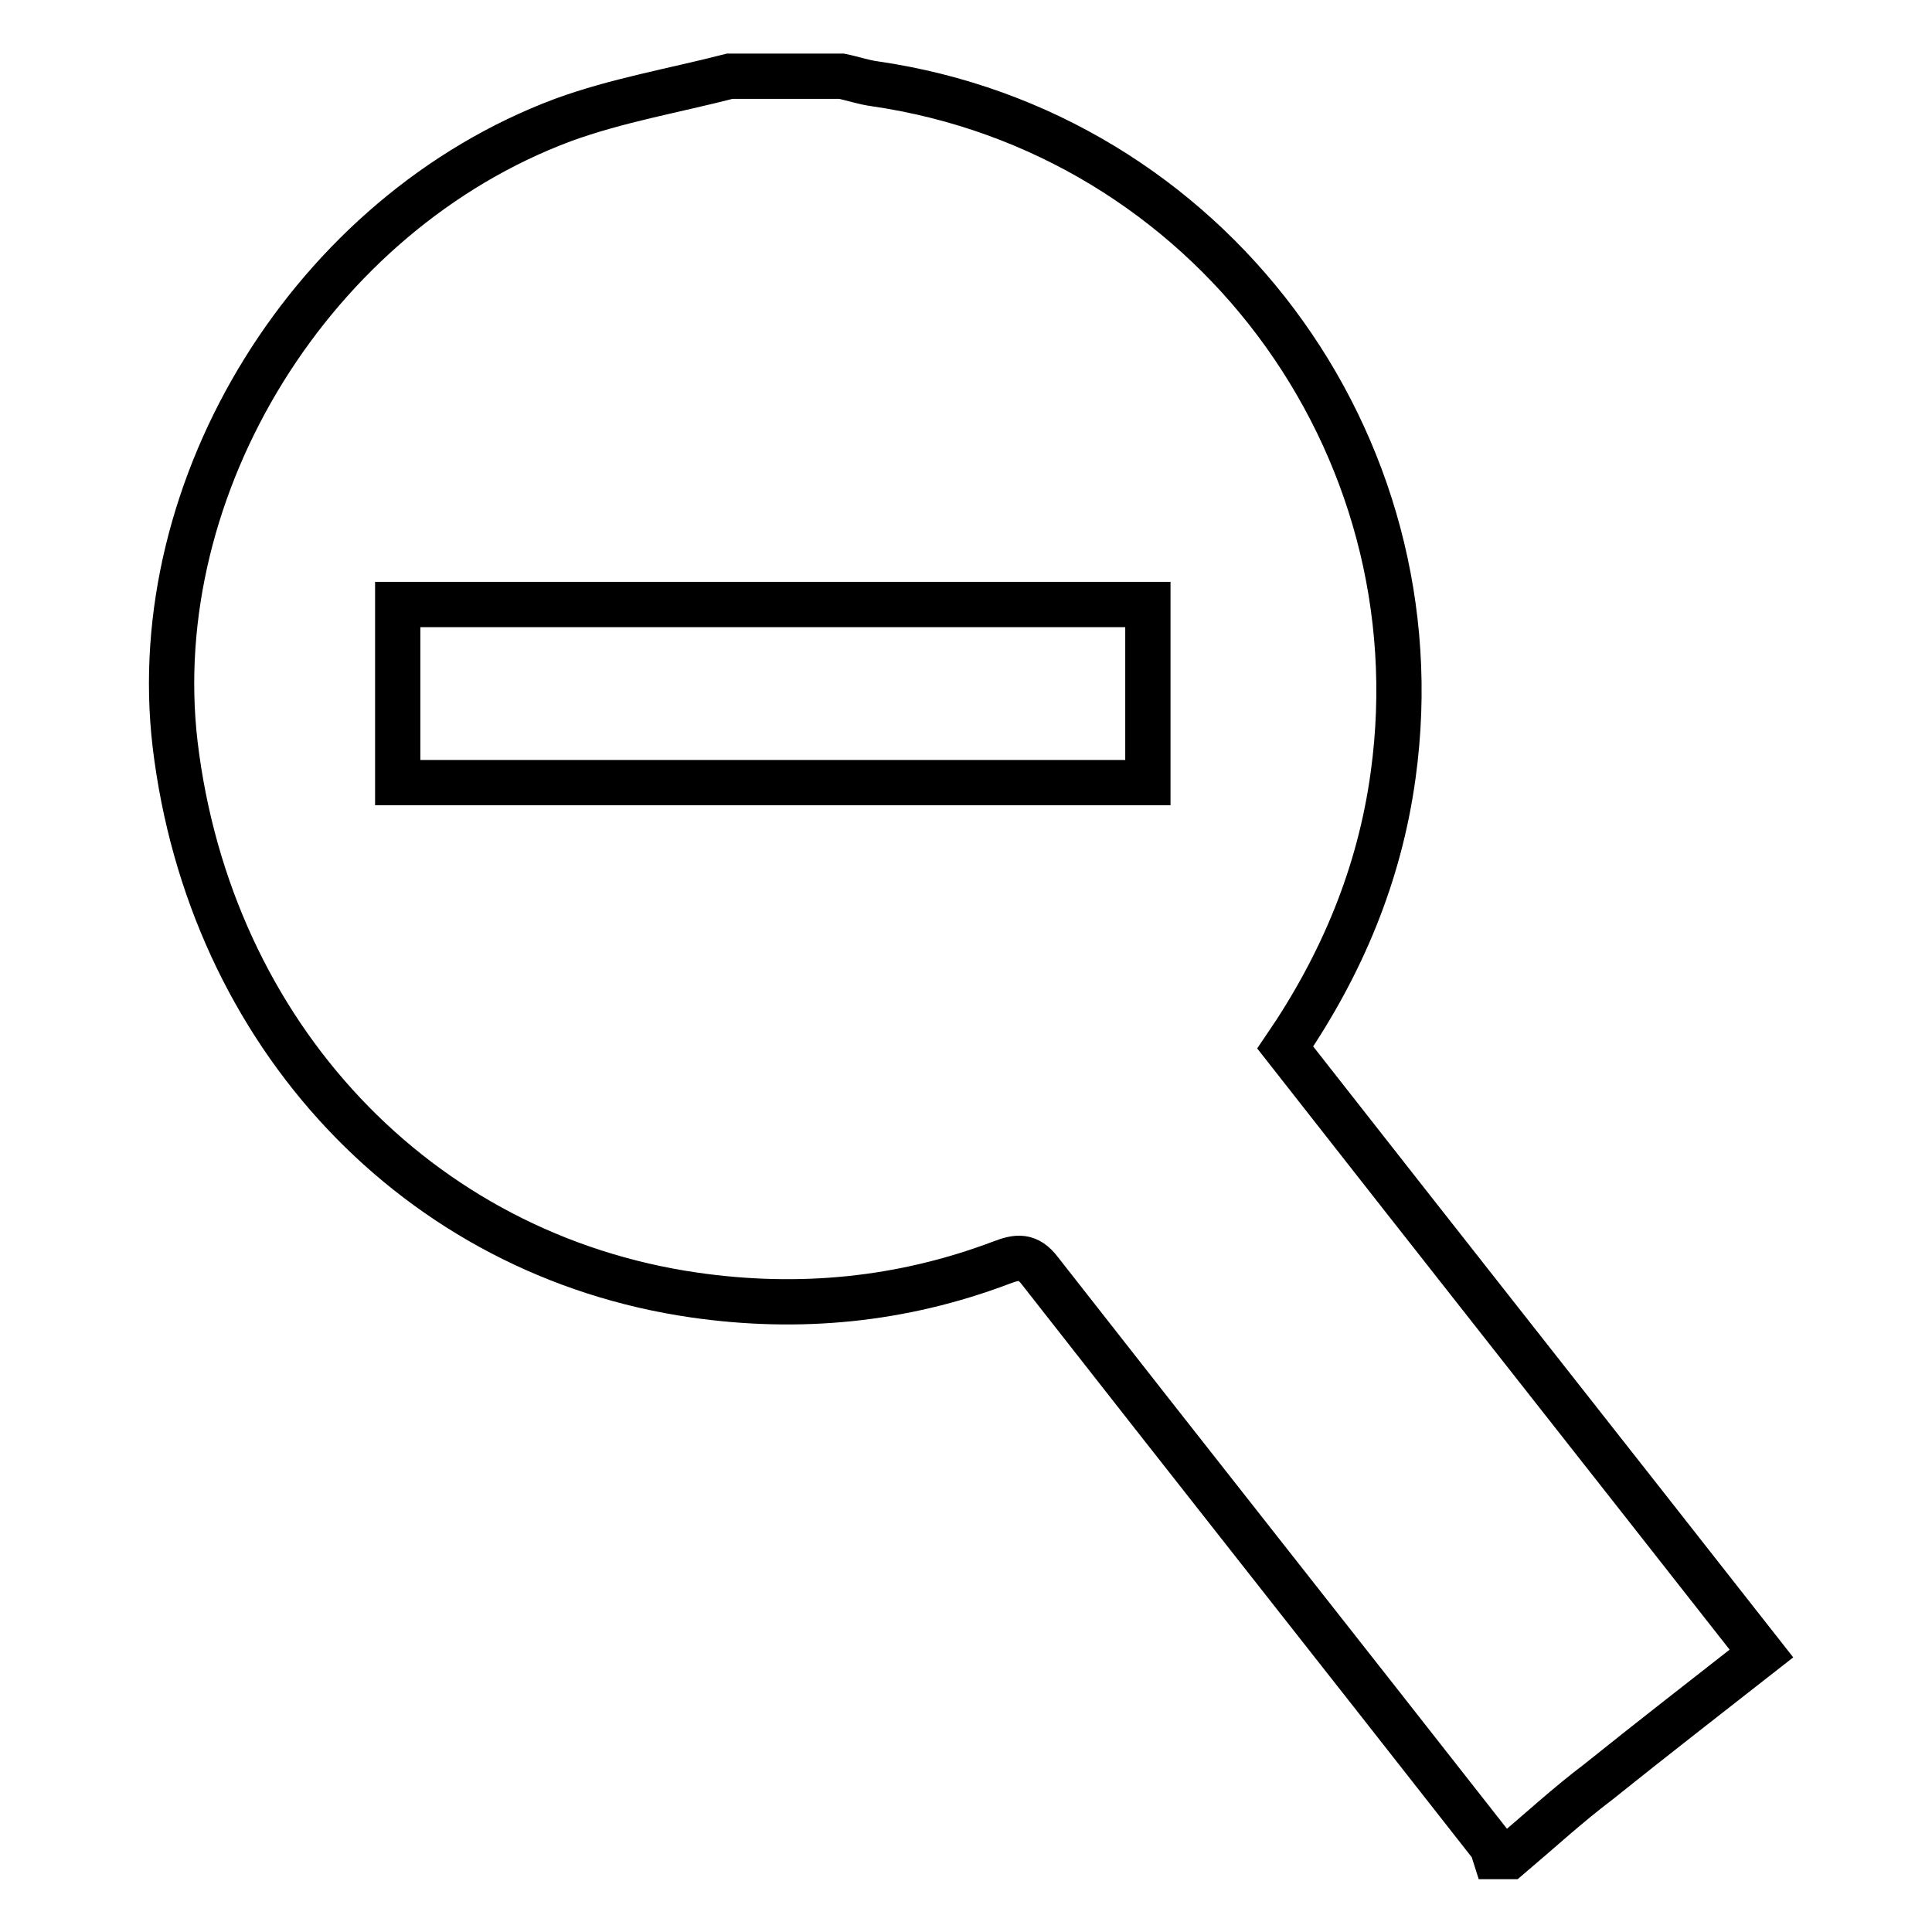 <?xml version="1.0" encoding="utf-8"?>
<!-- Svg Vector Icons : http://www.onlinewebfonts.com/icon -->
<!DOCTYPE svg PUBLIC "-//W3C//DTD SVG 1.1//EN" "http://www.w3.org/Graphics/SVG/1.1/DTD/svg11.dtd">
<svg version="1.1" xmlns="http://www.w3.org/2000/svg" xmlns:xlink="http://www.w3.org/1999/xlink" x="0px" y="0px" viewBox="0 0 256 256" enable-background="new 0 0 256 256" xml:space="preserve">
<g><g><path stroke-width="6" fill-opacity="0" stroke="#000000"  d="M200,246c-0.6,0-1.2,0-1.9,0c-0.2-0.6-0.2-1.2-0.6-1.6c-19.9-25.4-39.9-50.7-59.7-76c-1.6-2.1-3-1.9-5.1-1.1c-13.2,5-26.8,6.3-40.7,4.3c-36.7-5.3-64.2-34.5-68.8-73c-4-34.2,18.2-70.3,51.4-82.7c7.1-2.6,14.7-3.9,22.1-5.8c4.9,0,9.8,0,14.8,0c1.5,0.3,2.9,0.8,4.4,1c44.1,6.4,74.8,47.4,68.7,91.6c-1.8,13.2-6.8,25.1-14.3,36.1c21,26.8,42,53.4,63.1,80.3c-7.4,5.8-14.5,11.3-21.6,17C207.7,239.2,203.9,242.7,200,246z M152.1,80.1c-33.5,0-66.4,0-99.4,0c0,8.1,0,15.8,0,23.6c33.2,0,66.2,0,99.4,0C152.1,95.8,152.1,88.1,152.1,80.1z"/></g></g>
</svg>